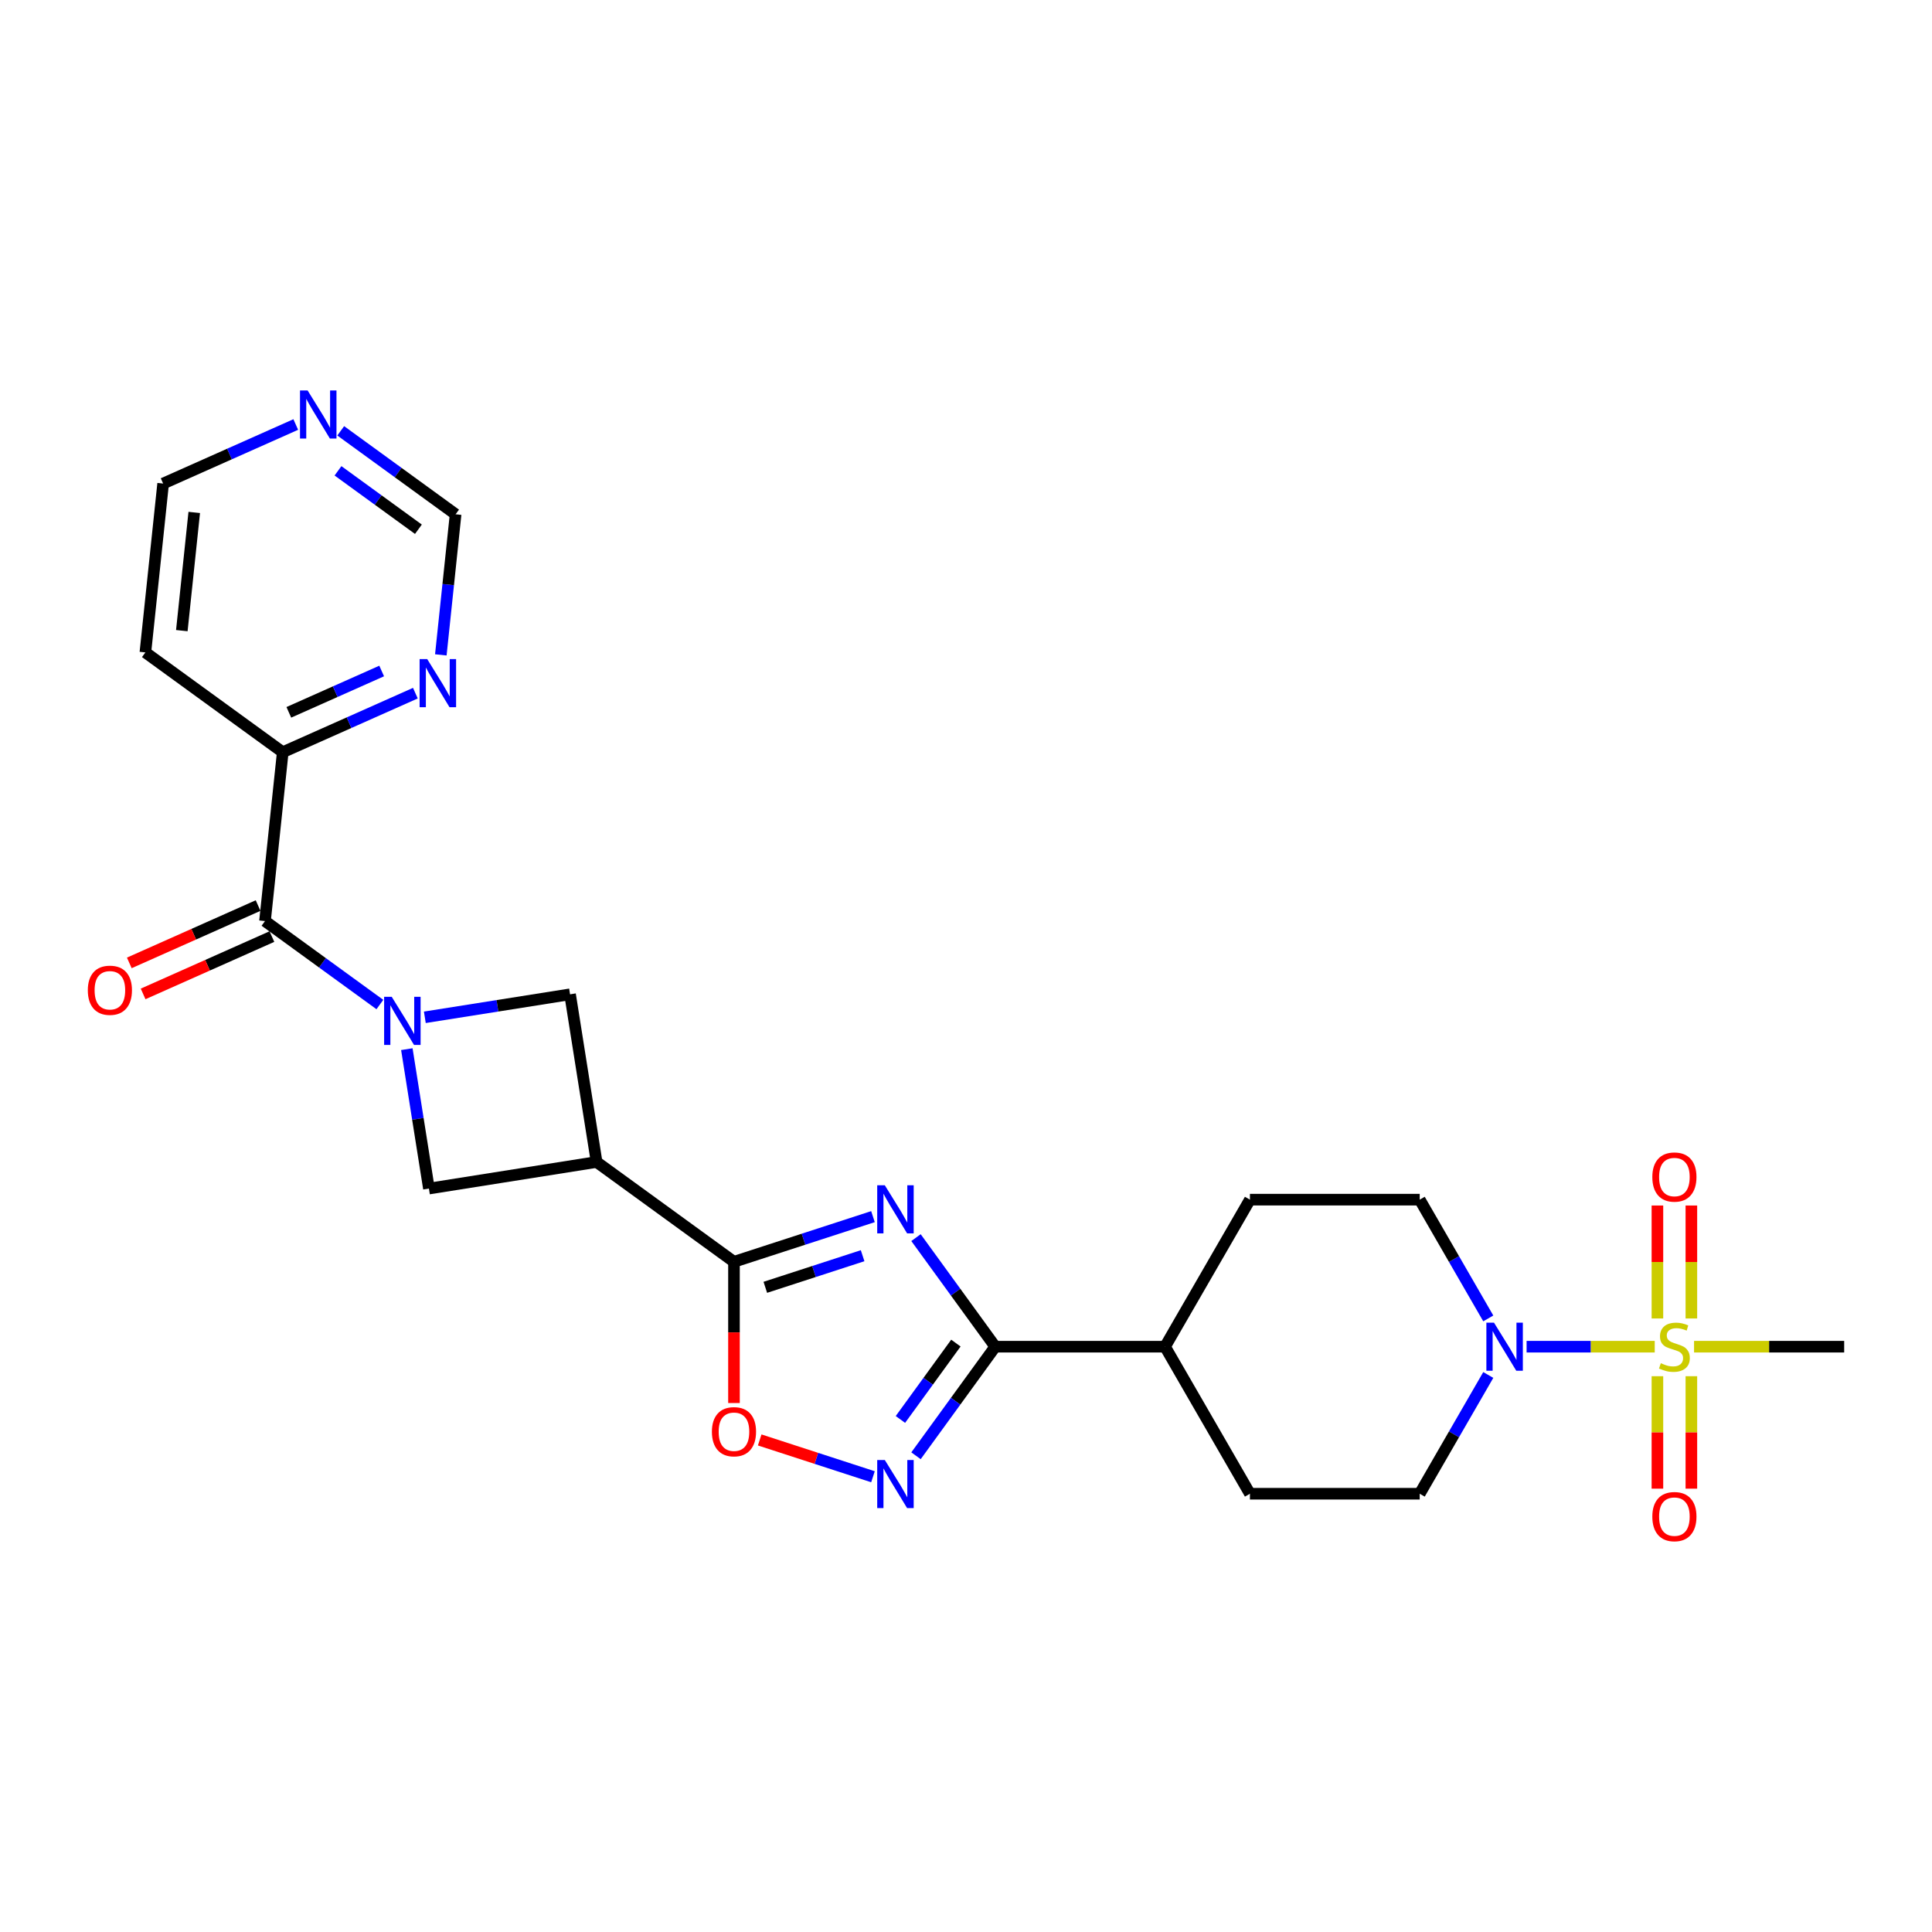 <?xml version='1.0' encoding='iso-8859-1'?>
<svg version='1.1' baseProfile='full'
              xmlns='http://www.w3.org/2000/svg'
                      xmlns:rdkit='http://www.rdkit.org/xml'
                      xmlns:xlink='http://www.w3.org/1999/xlink'
                  xml:space='preserve'
width='1000px' height='1000px' viewBox='0 0 1000 1000'>
<!-- END OF HEADER -->
<rect style='opacity:1.0;fill:#FFFFFF;stroke:none' width='1000' height='1000' x='0' y='0'> </rect>
<path class='bond-2' d='M 451.849,629.73 L 415.876,641.418' style='fill:none;fill-rule:evenodd;stroke:#0000FF;stroke-width:6px;stroke-linecap:butt;stroke-linejoin:miter;stroke-opacity:1' />
<path class='bond-2' d='M 415.876,641.418 L 379.904,653.106' style='fill:none;fill-rule:evenodd;stroke:#000000;stroke-width:6px;stroke-linecap:butt;stroke-linejoin:miter;stroke-opacity:1' />
<path class='bond-2' d='M 446.488,649.952 L 421.308,658.134' style='fill:none;fill-rule:evenodd;stroke:#0000FF;stroke-width:6px;stroke-linecap:butt;stroke-linejoin:miter;stroke-opacity:1' />
<path class='bond-2' d='M 421.308,658.134 L 396.127,666.316' style='fill:none;fill-rule:evenodd;stroke:#000000;stroke-width:6px;stroke-linecap:butt;stroke-linejoin:miter;stroke-opacity:1' />
<path class='bond-3' d='M 474.122,640.59 L 494.63,668.819' style='fill:none;fill-rule:evenodd;stroke:#0000FF;stroke-width:6px;stroke-linecap:butt;stroke-linejoin:miter;stroke-opacity:1' />
<path class='bond-3' d='M 494.63,668.819 L 515.139,697.047' style='fill:none;fill-rule:evenodd;stroke:#000000;stroke-width:6px;stroke-linecap:butt;stroke-linejoin:miter;stroke-opacity:1' />
<path class='bond-0' d='M 856.488,697.047 L 823.326,697.047' style='fill:none;fill-rule:evenodd;stroke:#CCCC00;stroke-width:6px;stroke-linecap:butt;stroke-linejoin:miter;stroke-opacity:1' />
<path class='bond-0' d='M 823.326,697.047 L 790.164,697.047' style='fill:none;fill-rule:evenodd;stroke:#0000FF;stroke-width:6px;stroke-linecap:butt;stroke-linejoin:miter;stroke-opacity:1' />
<path class='bond-11' d='M 875.452,682.441 L 875.452,653.205' style='fill:none;fill-rule:evenodd;stroke:#CCCC00;stroke-width:6px;stroke-linecap:butt;stroke-linejoin:miter;stroke-opacity:1' />
<path class='bond-11' d='M 875.452,653.205 L 875.452,623.969' style='fill:none;fill-rule:evenodd;stroke:#FF0000;stroke-width:6px;stroke-linecap:butt;stroke-linejoin:miter;stroke-opacity:1' />
<path class='bond-11' d='M 857.876,682.441 L 857.876,653.205' style='fill:none;fill-rule:evenodd;stroke:#CCCC00;stroke-width:6px;stroke-linecap:butt;stroke-linejoin:miter;stroke-opacity:1' />
<path class='bond-11' d='M 857.876,653.205 L 857.876,623.969' style='fill:none;fill-rule:evenodd;stroke:#FF0000;stroke-width:6px;stroke-linecap:butt;stroke-linejoin:miter;stroke-opacity:1' />
<path class='bond-12' d='M 857.876,712.321 L 857.876,741.424' style='fill:none;fill-rule:evenodd;stroke:#CCCC00;stroke-width:6px;stroke-linecap:butt;stroke-linejoin:miter;stroke-opacity:1' />
<path class='bond-12' d='M 857.876,741.424 L 857.876,770.528' style='fill:none;fill-rule:evenodd;stroke:#FF0000;stroke-width:6px;stroke-linecap:butt;stroke-linejoin:miter;stroke-opacity:1' />
<path class='bond-12' d='M 875.452,712.321 L 875.452,741.424' style='fill:none;fill-rule:evenodd;stroke:#CCCC00;stroke-width:6px;stroke-linecap:butt;stroke-linejoin:miter;stroke-opacity:1' />
<path class='bond-12' d='M 875.452,741.424 L 875.452,770.528' style='fill:none;fill-rule:evenodd;stroke:#FF0000;stroke-width:6px;stroke-linecap:butt;stroke-linejoin:miter;stroke-opacity:1' />
<path class='bond-23' d='M 876.841,697.047 L 915.693,697.047' style='fill:none;fill-rule:evenodd;stroke:#CCCC00;stroke-width:6px;stroke-linecap:butt;stroke-linejoin:miter;stroke-opacity:1' />
<path class='bond-23' d='M 915.693,697.047 L 954.545,697.047' style='fill:none;fill-rule:evenodd;stroke:#000000;stroke-width:6px;stroke-linecap:butt;stroke-linejoin:miter;stroke-opacity:1' />
<path class='bond-1' d='M 210.579,543.04 L 216.293,579.119' style='fill:none;fill-rule:evenodd;stroke:#0000FF;stroke-width:6px;stroke-linecap:butt;stroke-linejoin:miter;stroke-opacity:1' />
<path class='bond-1' d='M 216.293,579.119 L 222.008,615.199' style='fill:none;fill-rule:evenodd;stroke:#000000;stroke-width:6px;stroke-linecap:butt;stroke-linejoin:miter;stroke-opacity:1' />
<path class='bond-7' d='M 196.624,519.946 L 166.894,498.345' style='fill:none;fill-rule:evenodd;stroke:#0000FF;stroke-width:6px;stroke-linecap:butt;stroke-linejoin:miter;stroke-opacity:1' />
<path class='bond-7' d='M 166.894,498.345 L 137.163,476.744' style='fill:none;fill-rule:evenodd;stroke:#000000;stroke-width:6px;stroke-linecap:butt;stroke-linejoin:miter;stroke-opacity:1' />
<path class='bond-27' d='M 219.895,526.556 L 257.477,520.604' style='fill:none;fill-rule:evenodd;stroke:#0000FF;stroke-width:6px;stroke-linecap:butt;stroke-linejoin:miter;stroke-opacity:1' />
<path class='bond-27' d='M 257.477,520.604 L 295.059,514.652' style='fill:none;fill-rule:evenodd;stroke:#000000;stroke-width:6px;stroke-linecap:butt;stroke-linejoin:miter;stroke-opacity:1' />
<path class='bond-5' d='M 379.904,653.106 L 308.807,601.451' style='fill:none;fill-rule:evenodd;stroke:#000000;stroke-width:6px;stroke-linecap:butt;stroke-linejoin:miter;stroke-opacity:1' />
<path class='bond-8' d='M 379.904,653.106 L 379.904,689.656' style='fill:none;fill-rule:evenodd;stroke:#000000;stroke-width:6px;stroke-linecap:butt;stroke-linejoin:miter;stroke-opacity:1' />
<path class='bond-8' d='M 379.904,689.656 L 379.904,726.206' style='fill:none;fill-rule:evenodd;stroke:#FF0000;stroke-width:6px;stroke-linecap:butt;stroke-linejoin:miter;stroke-opacity:1' />
<path class='bond-4' d='M 515.139,697.047 L 494.63,725.275' style='fill:none;fill-rule:evenodd;stroke:#000000;stroke-width:6px;stroke-linecap:butt;stroke-linejoin:miter;stroke-opacity:1' />
<path class='bond-4' d='M 494.63,725.275 L 474.122,753.503' style='fill:none;fill-rule:evenodd;stroke:#0000FF;stroke-width:6px;stroke-linecap:butt;stroke-linejoin:miter;stroke-opacity:1' />
<path class='bond-4' d='M 494.767,695.184 L 480.411,714.944' style='fill:none;fill-rule:evenodd;stroke:#000000;stroke-width:6px;stroke-linecap:butt;stroke-linejoin:miter;stroke-opacity:1' />
<path class='bond-4' d='M 480.411,714.944 L 466.055,734.704' style='fill:none;fill-rule:evenodd;stroke:#0000FF;stroke-width:6px;stroke-linecap:butt;stroke-linejoin:miter;stroke-opacity:1' />
<path class='bond-14' d='M 515.139,697.047 L 603.021,697.047' style='fill:none;fill-rule:evenodd;stroke:#000000;stroke-width:6px;stroke-linecap:butt;stroke-linejoin:miter;stroke-opacity:1' />
<path class='bond-26' d='M 451.849,764.364 L 422.534,754.839' style='fill:none;fill-rule:evenodd;stroke:#0000FF;stroke-width:6px;stroke-linecap:butt;stroke-linejoin:miter;stroke-opacity:1' />
<path class='bond-26' d='M 422.534,754.839 L 393.22,745.314' style='fill:none;fill-rule:evenodd;stroke:#FF0000;stroke-width:6px;stroke-linecap:butt;stroke-linejoin:miter;stroke-opacity:1' />
<path class='bond-9' d='M 308.807,601.451 L 295.059,514.652' style='fill:none;fill-rule:evenodd;stroke:#000000;stroke-width:6px;stroke-linecap:butt;stroke-linejoin:miter;stroke-opacity:1' />
<path class='bond-10' d='M 308.807,601.451 L 222.008,615.199' style='fill:none;fill-rule:evenodd;stroke:#000000;stroke-width:6px;stroke-linecap:butt;stroke-linejoin:miter;stroke-opacity:1' />
<path class='bond-6' d='M 770.33,711.688 L 752.586,742.421' style='fill:none;fill-rule:evenodd;stroke:#0000FF;stroke-width:6px;stroke-linecap:butt;stroke-linejoin:miter;stroke-opacity:1' />
<path class='bond-6' d='M 752.586,742.421 L 734.842,773.154' style='fill:none;fill-rule:evenodd;stroke:#000000;stroke-width:6px;stroke-linecap:butt;stroke-linejoin:miter;stroke-opacity:1' />
<path class='bond-28' d='M 770.33,682.406 L 752.586,651.673' style='fill:none;fill-rule:evenodd;stroke:#0000FF;stroke-width:6px;stroke-linecap:butt;stroke-linejoin:miter;stroke-opacity:1' />
<path class='bond-28' d='M 752.586,651.673 L 734.842,620.939' style='fill:none;fill-rule:evenodd;stroke:#000000;stroke-width:6px;stroke-linecap:butt;stroke-linejoin:miter;stroke-opacity:1' />
<path class='bond-13' d='M 137.163,476.744 L 146.349,389.344' style='fill:none;fill-rule:evenodd;stroke:#000000;stroke-width:6px;stroke-linecap:butt;stroke-linejoin:miter;stroke-opacity:1' />
<path class='bond-18' d='M 133.588,468.716 L 100.257,483.556' style='fill:none;fill-rule:evenodd;stroke:#000000;stroke-width:6px;stroke-linecap:butt;stroke-linejoin:miter;stroke-opacity:1' />
<path class='bond-18' d='M 100.257,483.556 L 66.926,498.395' style='fill:none;fill-rule:evenodd;stroke:#FF0000;stroke-width:6px;stroke-linecap:butt;stroke-linejoin:miter;stroke-opacity:1' />
<path class='bond-18' d='M 140.737,484.772 L 107.406,499.612' style='fill:none;fill-rule:evenodd;stroke:#000000;stroke-width:6px;stroke-linecap:butt;stroke-linejoin:miter;stroke-opacity:1' />
<path class='bond-18' d='M 107.406,499.612 L 74.075,514.452' style='fill:none;fill-rule:evenodd;stroke:#FF0000;stroke-width:6px;stroke-linecap:butt;stroke-linejoin:miter;stroke-opacity:1' />
<path class='bond-15' d='M 146.349,389.344 L 180.673,374.062' style='fill:none;fill-rule:evenodd;stroke:#000000;stroke-width:6px;stroke-linecap:butt;stroke-linejoin:miter;stroke-opacity:1' />
<path class='bond-15' d='M 180.673,374.062 L 214.997,358.78' style='fill:none;fill-rule:evenodd;stroke:#0000FF;stroke-width:6px;stroke-linecap:butt;stroke-linejoin:miter;stroke-opacity:1' />
<path class='bond-15' d='M 149.497,368.703 L 173.524,358.006' style='fill:none;fill-rule:evenodd;stroke:#000000;stroke-width:6px;stroke-linecap:butt;stroke-linejoin:miter;stroke-opacity:1' />
<path class='bond-15' d='M 173.524,358.006 L 197.551,347.308' style='fill:none;fill-rule:evenodd;stroke:#0000FF;stroke-width:6px;stroke-linecap:butt;stroke-linejoin:miter;stroke-opacity:1' />
<path class='bond-24' d='M 146.349,389.344 L 75.251,337.689' style='fill:none;fill-rule:evenodd;stroke:#000000;stroke-width:6px;stroke-linecap:butt;stroke-linejoin:miter;stroke-opacity:1' />
<path class='bond-21' d='M 603.021,697.047 L 646.961,620.939' style='fill:none;fill-rule:evenodd;stroke:#000000;stroke-width:6px;stroke-linecap:butt;stroke-linejoin:miter;stroke-opacity:1' />
<path class='bond-22' d='M 603.021,697.047 L 646.961,773.154' style='fill:none;fill-rule:evenodd;stroke:#000000;stroke-width:6px;stroke-linecap:butt;stroke-linejoin:miter;stroke-opacity:1' />
<path class='bond-20' d='M 228.171,338.959 L 231.995,302.579' style='fill:none;fill-rule:evenodd;stroke:#0000FF;stroke-width:6px;stroke-linecap:butt;stroke-linejoin:miter;stroke-opacity:1' />
<path class='bond-20' d='M 231.995,302.579 L 235.818,266.2' style='fill:none;fill-rule:evenodd;stroke:#000000;stroke-width:6px;stroke-linecap:butt;stroke-linejoin:miter;stroke-opacity:1' />
<path class='bond-16' d='M 734.842,773.154 L 646.961,773.154' style='fill:none;fill-rule:evenodd;stroke:#000000;stroke-width:6px;stroke-linecap:butt;stroke-linejoin:miter;stroke-opacity:1' />
<path class='bond-17' d='M 734.842,620.939 L 646.961,620.939' style='fill:none;fill-rule:evenodd;stroke:#000000;stroke-width:6px;stroke-linecap:butt;stroke-linejoin:miter;stroke-opacity:1' />
<path class='bond-19' d='M 153.085,219.725 L 118.761,235.007' style='fill:none;fill-rule:evenodd;stroke:#0000FF;stroke-width:6px;stroke-linecap:butt;stroke-linejoin:miter;stroke-opacity:1' />
<path class='bond-19' d='M 118.761,235.007 L 84.437,250.289' style='fill:none;fill-rule:evenodd;stroke:#000000;stroke-width:6px;stroke-linecap:butt;stroke-linejoin:miter;stroke-opacity:1' />
<path class='bond-29' d='M 176.356,222.998 L 206.087,244.599' style='fill:none;fill-rule:evenodd;stroke:#0000FF;stroke-width:6px;stroke-linecap:butt;stroke-linejoin:miter;stroke-opacity:1' />
<path class='bond-29' d='M 206.087,244.599 L 235.818,266.2' style='fill:none;fill-rule:evenodd;stroke:#000000;stroke-width:6px;stroke-linecap:butt;stroke-linejoin:miter;stroke-opacity:1' />
<path class='bond-29' d='M 174.945,243.698 L 195.756,258.819' style='fill:none;fill-rule:evenodd;stroke:#0000FF;stroke-width:6px;stroke-linecap:butt;stroke-linejoin:miter;stroke-opacity:1' />
<path class='bond-29' d='M 195.756,258.819 L 216.568,273.939' style='fill:none;fill-rule:evenodd;stroke:#000000;stroke-width:6px;stroke-linecap:butt;stroke-linejoin:miter;stroke-opacity:1' />
<path class='bond-25' d='M 75.251,337.689 L 84.437,250.289' style='fill:none;fill-rule:evenodd;stroke:#000000;stroke-width:6px;stroke-linecap:butt;stroke-linejoin:miter;stroke-opacity:1' />
<path class='bond-25' d='M 94.109,326.416 L 100.539,265.236' style='fill:none;fill-rule:evenodd;stroke:#000000;stroke-width:6px;stroke-linecap:butt;stroke-linejoin:miter;stroke-opacity:1' />
<path  class='atom-0' d='M 457.983 613.505
L 466.138 626.688
Q 466.947 627.988, 468.247 630.343
Q 469.548 632.699, 469.618 632.839
L 469.618 613.505
L 472.923 613.505
L 472.923 638.393
L 469.513 638.393
L 460.76 623.981
Q 459.74 622.294, 458.651 620.36
Q 457.596 618.427, 457.28 617.829
L 457.28 638.393
L 454.046 638.393
L 454.046 613.505
L 457.983 613.505
' fill='#0000FF'/>
<path  class='atom-1' d='M 859.634 705.589
Q 859.915 705.694, 861.075 706.186
Q 862.235 706.679, 863.501 706.995
Q 864.801 707.276, 866.067 707.276
Q 868.422 707.276, 869.793 706.151
Q 871.164 704.991, 871.164 702.988
Q 871.164 701.617, 870.461 700.773
Q 869.793 699.929, 868.738 699.472
Q 867.684 699.015, 865.926 698.488
Q 863.711 697.82, 862.376 697.187
Q 861.075 696.555, 860.126 695.219
Q 859.212 693.883, 859.212 691.633
Q 859.212 688.505, 861.321 686.571
Q 863.465 684.638, 867.684 684.638
Q 870.566 684.638, 873.835 686.009
L 873.027 688.716
Q 870.039 687.485, 867.789 687.485
Q 865.364 687.485, 864.028 688.505
Q 862.692 689.489, 862.727 691.211
Q 862.727 692.547, 863.395 693.356
Q 864.098 694.164, 865.082 694.621
Q 866.102 695.078, 867.789 695.606
Q 870.039 696.309, 871.375 697.012
Q 872.71 697.715, 873.66 699.156
Q 874.644 700.562, 874.644 702.988
Q 874.644 706.432, 872.324 708.296
Q 870.039 710.124, 866.207 710.124
Q 863.993 710.124, 862.305 709.631
Q 860.653 709.174, 858.685 708.366
L 859.634 705.589
' fill='#CCCC00'/>
<path  class='atom-2' d='M 202.759 515.955
L 210.914 529.138
Q 211.722 530.438, 213.023 532.793
Q 214.324 535.149, 214.394 535.289
L 214.394 515.955
L 217.698 515.955
L 217.698 540.843
L 214.289 540.843
L 205.536 526.431
Q 204.516 524.743, 203.426 522.81
Q 202.372 520.877, 202.056 520.279
L 202.056 540.843
L 198.822 540.843
L 198.822 515.955
L 202.759 515.955
' fill='#0000FF'/>
<path  class='atom-5' d='M 457.983 755.7
L 466.138 768.882
Q 466.947 770.183, 468.247 772.538
Q 469.548 774.893, 469.618 775.034
L 469.618 755.7
L 472.923 755.7
L 472.923 780.588
L 469.513 780.588
L 460.76 766.176
Q 459.74 764.488, 458.651 762.555
Q 457.596 760.622, 457.28 760.024
L 457.28 780.588
L 454.046 780.588
L 454.046 755.7
L 457.983 755.7
' fill='#0000FF'/>
<path  class='atom-7' d='M 773.282 684.603
L 781.437 697.785
Q 782.246 699.086, 783.546 701.441
Q 784.847 703.796, 784.917 703.937
L 784.917 684.603
L 788.222 684.603
L 788.222 709.491
L 784.812 709.491
L 776.059 695.078
Q 775.039 693.391, 773.95 691.458
Q 772.895 689.524, 772.579 688.927
L 772.579 709.491
L 769.345 709.491
L 769.345 684.603
L 773.282 684.603
' fill='#0000FF'/>
<path  class='atom-9' d='M 368.48 741.058
Q 368.48 735.082, 371.432 731.742
Q 374.385 728.403, 379.904 728.403
Q 385.423 728.403, 388.376 731.742
Q 391.329 735.082, 391.329 741.058
Q 391.329 747.104, 388.341 750.549
Q 385.353 753.959, 379.904 753.959
Q 374.42 753.959, 371.432 750.549
Q 368.48 747.139, 368.48 741.058
M 379.904 751.146
Q 383.701 751.146, 385.74 748.615
Q 387.814 746.049, 387.814 741.058
Q 387.814 736.171, 385.74 733.711
Q 383.701 731.215, 379.904 731.215
Q 376.108 731.215, 374.034 733.676
Q 371.995 736.136, 371.995 741.058
Q 371.995 746.084, 374.034 748.615
Q 376.108 751.146, 379.904 751.146
' fill='#FF0000'/>
<path  class='atom-12' d='M 855.24 609.236
Q 855.24 603.26, 858.193 599.92
Q 861.145 596.581, 866.664 596.581
Q 872.183 596.581, 875.136 599.92
Q 878.089 603.26, 878.089 609.236
Q 878.089 615.282, 875.101 618.727
Q 872.113 622.137, 866.664 622.137
Q 861.18 622.137, 858.193 618.727
Q 855.24 615.317, 855.24 609.236
M 866.664 619.325
Q 870.461 619.325, 872.5 616.794
Q 874.574 614.228, 874.574 609.236
Q 874.574 604.35, 872.5 601.889
Q 870.461 599.393, 866.664 599.393
Q 862.868 599.393, 860.794 601.854
Q 858.755 604.315, 858.755 609.236
Q 858.755 614.263, 860.794 616.794
Q 862.868 619.325, 866.664 619.325
' fill='#FF0000'/>
<path  class='atom-13' d='M 855.24 784.998
Q 855.24 779.022, 858.193 775.683
Q 861.145 772.343, 866.664 772.343
Q 872.183 772.343, 875.136 775.683
Q 878.089 779.022, 878.089 784.998
Q 878.089 791.045, 875.101 794.489
Q 872.113 797.899, 866.664 797.899
Q 861.18 797.899, 858.193 794.489
Q 855.24 791.08, 855.24 784.998
M 866.664 795.087
Q 870.461 795.087, 872.5 792.556
Q 874.574 789.99, 874.574 784.998
Q 874.574 780.112, 872.5 777.651
Q 870.461 775.156, 866.664 775.156
Q 862.868 775.156, 860.794 777.616
Q 858.755 780.077, 858.755 784.998
Q 858.755 790.025, 860.794 792.556
Q 862.868 795.087, 866.664 795.087
' fill='#FF0000'/>
<path  class='atom-16' d='M 221.131 341.156
L 229.286 354.338
Q 230.095 355.639, 231.395 357.994
Q 232.696 360.349, 232.766 360.49
L 232.766 341.156
L 236.071 341.156
L 236.071 366.044
L 232.661 366.044
L 223.908 351.631
Q 222.888 349.944, 221.799 348.011
Q 220.744 346.077, 220.428 345.48
L 220.428 366.044
L 217.194 366.044
L 217.194 341.156
L 221.131 341.156
' fill='#0000FF'/>
<path  class='atom-19' d='M 45.455 512.559
Q 45.455 506.583, 48.407 503.243
Q 51.36 499.904, 56.879 499.904
Q 62.398 499.904, 65.351 503.243
Q 68.304 506.583, 68.304 512.559
Q 68.304 518.605, 65.316 522.05
Q 62.328 525.46, 56.879 525.46
Q 51.395 525.46, 48.407 522.05
Q 45.455 518.64, 45.455 512.559
M 56.879 522.648
Q 60.676 522.648, 62.714 520.117
Q 64.788 517.551, 64.788 512.559
Q 64.788 507.673, 62.714 505.212
Q 60.676 502.716, 56.879 502.716
Q 53.083 502.716, 51.009 505.177
Q 48.97 507.638, 48.97 512.559
Q 48.97 517.586, 51.009 520.117
Q 53.083 522.648, 56.879 522.648
' fill='#FF0000'/>
<path  class='atom-20' d='M 159.219 202.101
L 167.375 215.283
Q 168.183 216.584, 169.484 218.939
Q 170.785 221.294, 170.855 221.435
L 170.855 202.101
L 174.159 202.101
L 174.159 226.989
L 170.749 226.989
L 161.997 212.576
Q 160.977 210.889, 159.887 208.955
Q 158.833 207.022, 158.516 206.425
L 158.516 226.989
L 155.282 226.989
L 155.282 202.101
L 159.219 202.101
' fill='#0000FF'/>
</svg>
